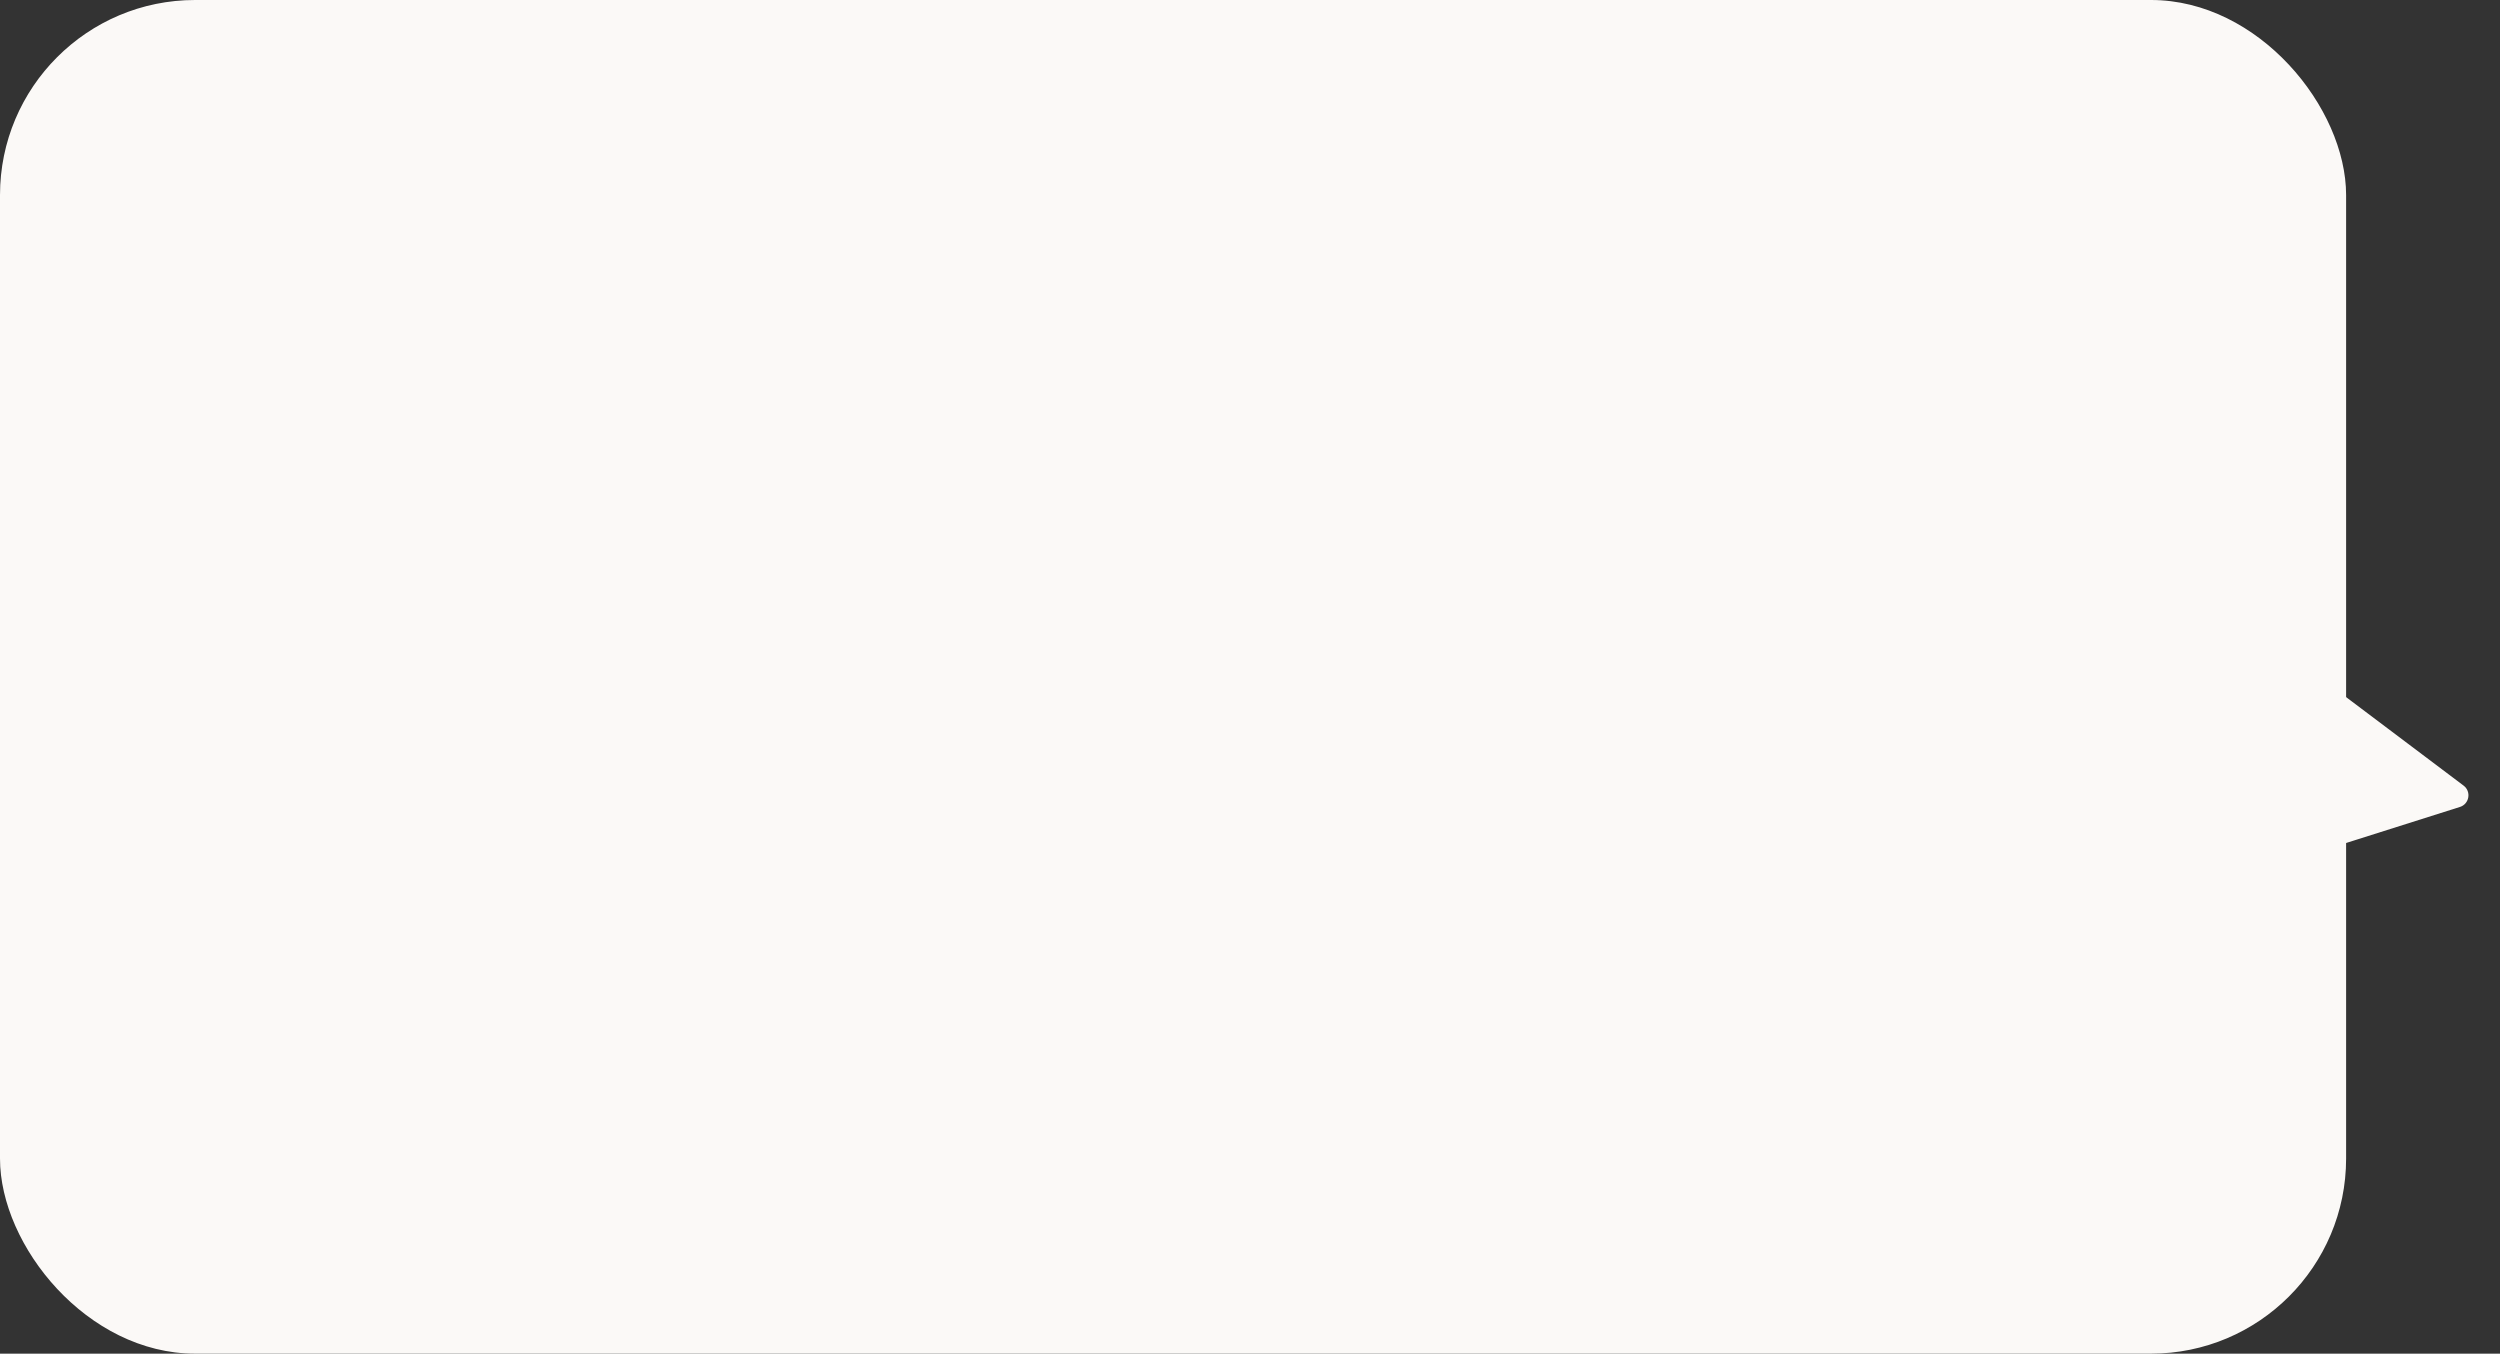 <svg width="205" height="111" viewBox="0 0 205 111" fill="none" xmlns="http://www.w3.org/2000/svg"><rect x="0" y="0" width="205" height="111" fill="#333333" stroke="none"/><rect width="192.381" height="111" rx="16" fill="#FBF9F7"/><path d="M201.713 66.171c.775-.245.95-1.263.301-1.752l-9.969-7.508c-.598-.45-1.462-.108-1.588.63l-1.935 11.277c-.127.738.573 1.348 1.287 1.122l11.904-3.769z" fill="#FBF9F7"/></svg>
